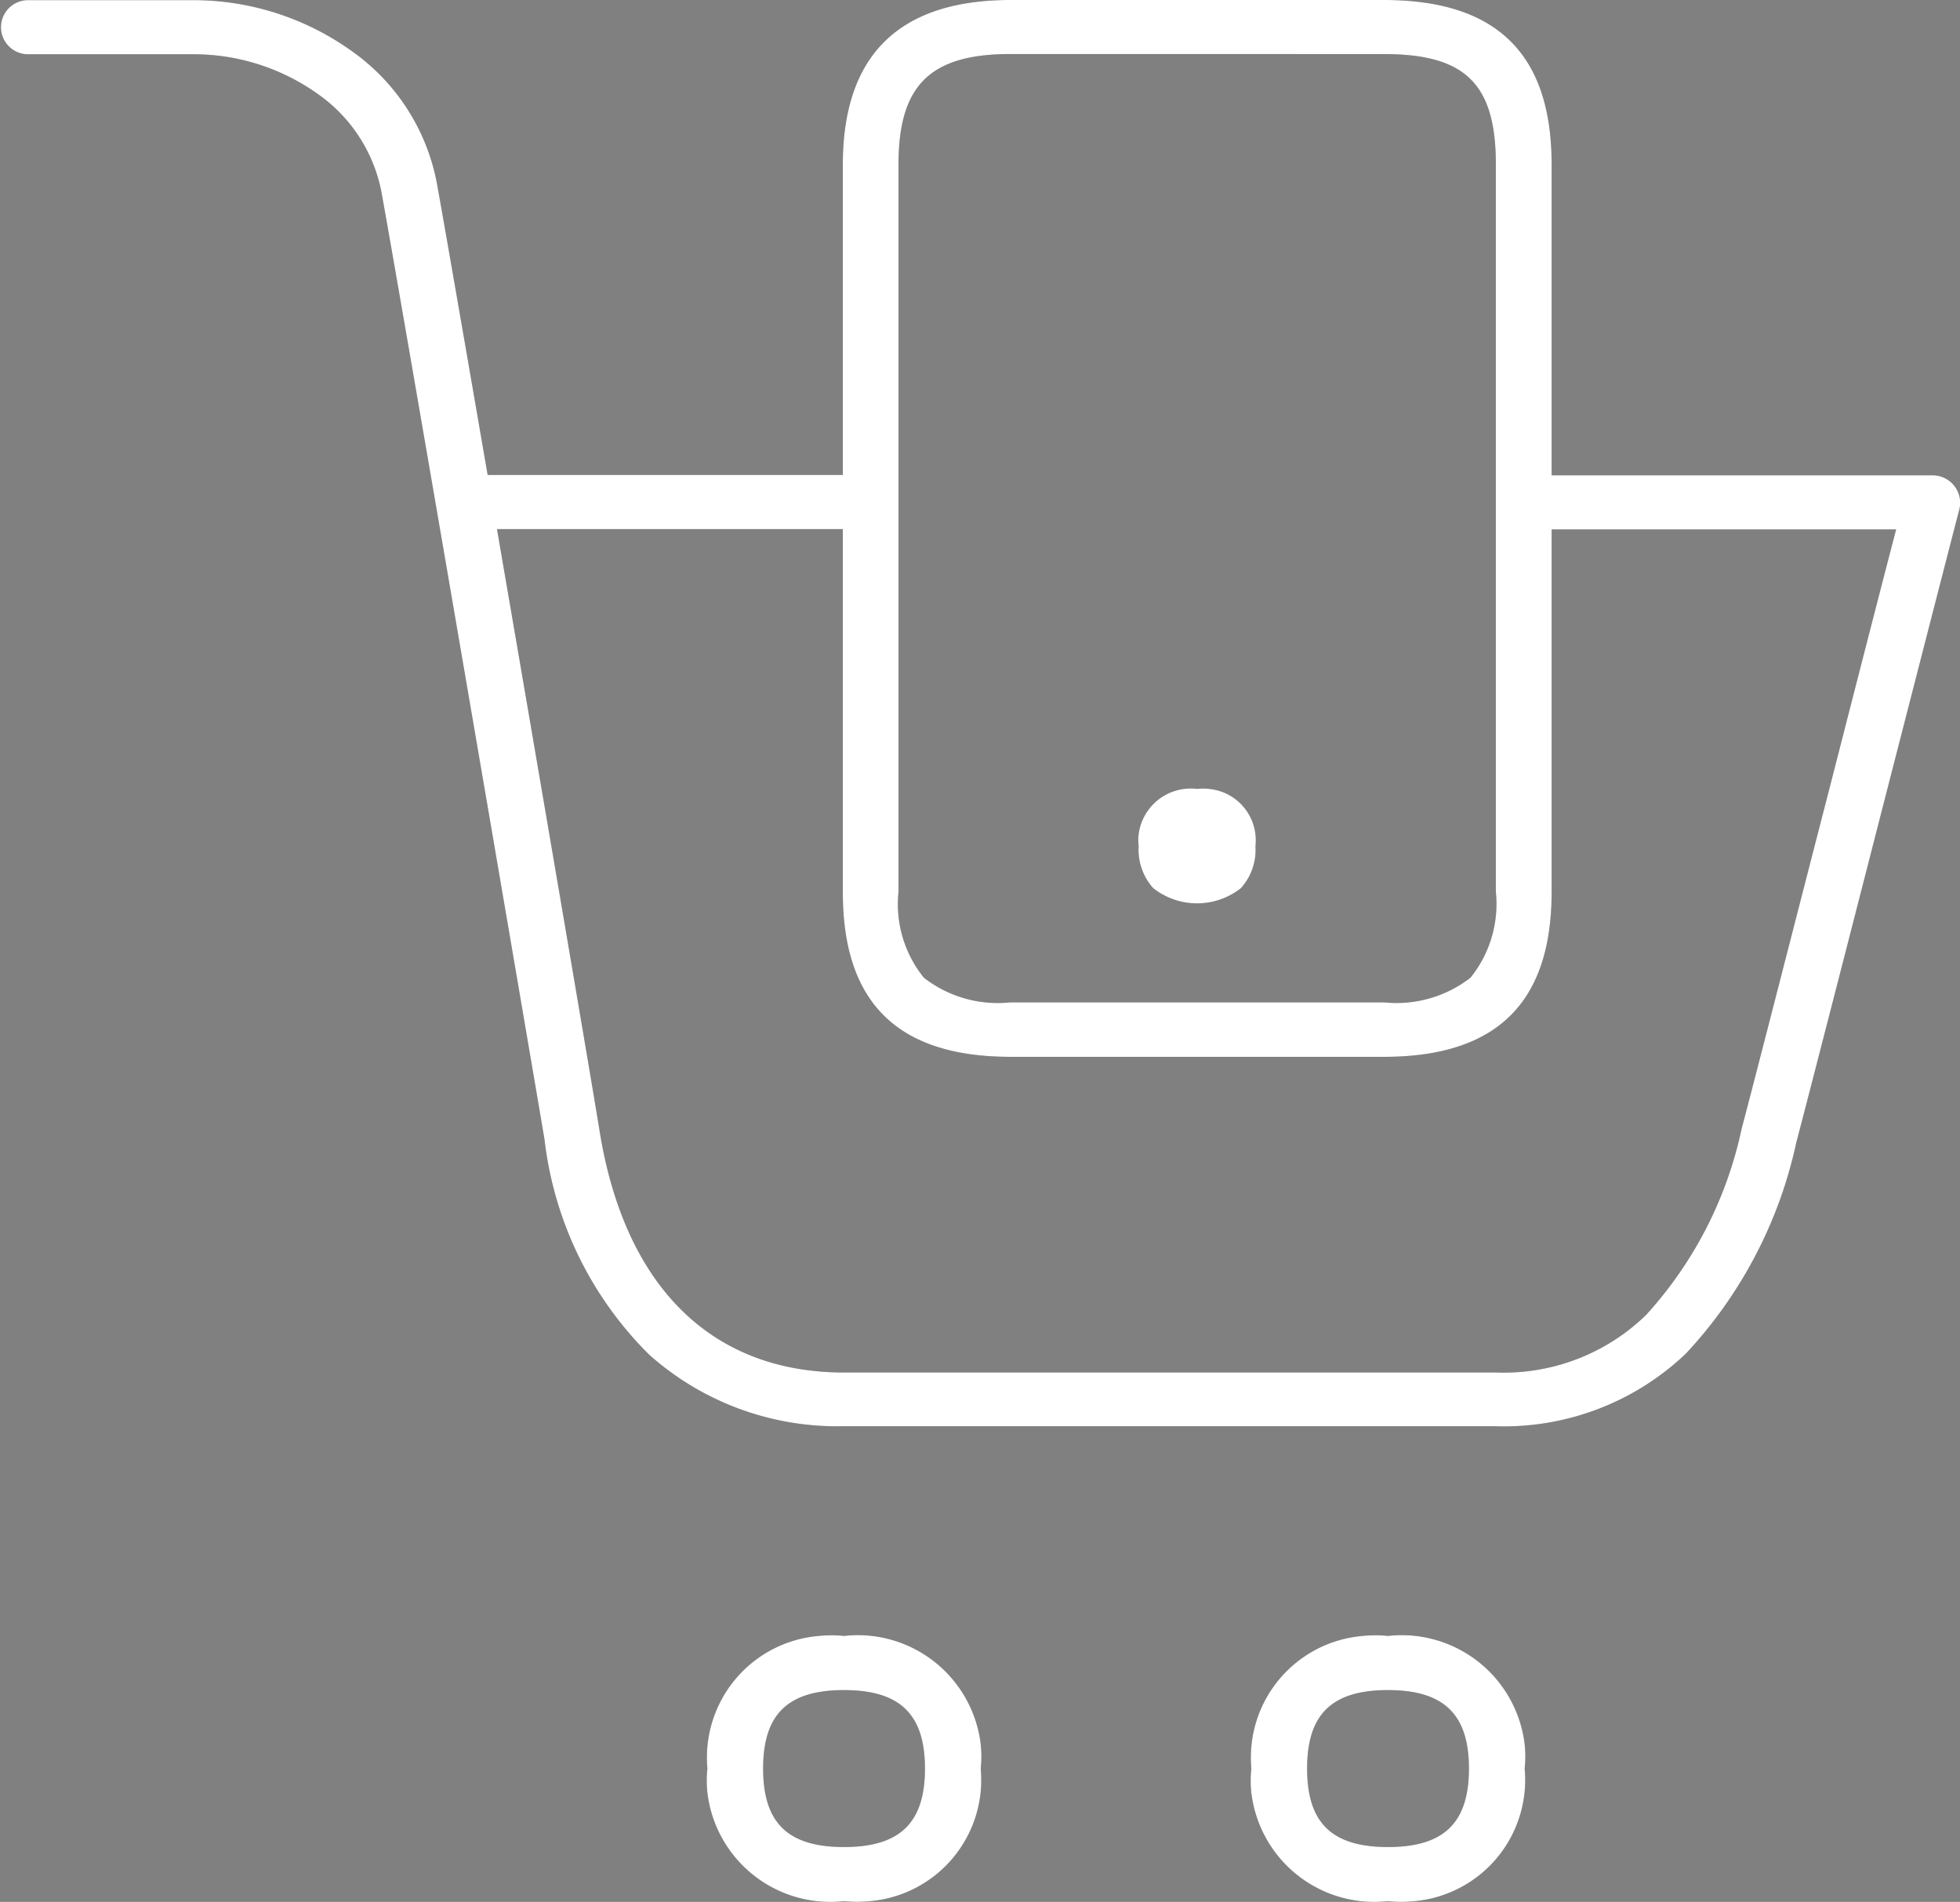 <svg id="Group_21439" data-name="Group 21439" xmlns="http://www.w3.org/2000/svg" width="40.264" height="39.07" viewBox="0 0 40.264 39.07">
  <rect x="0" y="0" width="40.264" height="39.07" fill="#808080" stroke="none"/>
  <path id="Path_50055" data-name="Path 50055" d="M318.841,37.8h-13.41a5.8,5.8,0,0,1-4-1.469,7.428,7.428,0,0,1-2.15-4.419c-.3-1.784-3.029-17.729-3.357-19.5a3.2,3.2,0,0,0-1.3-1.979,4.394,4.394,0,0,0-2.6-.816h-3.353a.556.556,0,1,1,0-1.112h3.353a5.591,5.591,0,0,1,3.289,1.04,4.3,4.3,0,0,1,1.748,2.674c.328,1.779,3.066,17.739,3.353,19.525.517,3.191,2.3,4.953,5.021,4.953h13.41a4.192,4.192,0,0,0,3.066-1.183,8.215,8.215,0,0,0,1.961-3.821c.24-.9,1.032-4,1.805-6.994.527-2.057,1.031-4.025,1.37-5.321h-7.486a.556.556,0,1,1,0-1.112h8.229a.567.567,0,0,1,.573.556.638.638,0,0,1-.016.139c-.315,1.213-.912,3.541-1.547,6.01-.769,3-1.566,6.1-1.805,7.008a9.177,9.177,0,0,1-2.269,4.332,5.422,5.422,0,0,1-3.881,1.491" transform="translate(-288.095 -8.502)" fill="#51535a"/>
  <path id="Path_50056" data-name="Path 50056" d="M304.713,18.246h-7.986a.556.556,0,1,1,0-1.112h7.989a.556.556,0,1,1,0,1.112m-.332,28.186a2.545,2.545,0,0,1-2.808-2.225,2.31,2.31,0,0,1,0-.5,2.507,2.507,0,0,1,2.292-2.724,2.618,2.618,0,0,1,.515,0,2.544,2.544,0,0,1,2.808,2.225,2.306,2.306,0,0,1,0,.5,2.5,2.5,0,0,1-2.274,2.724,2.63,2.63,0,0,1-.534,0m0-4.336c-1.152,0-1.662.494-1.662,1.612s.51,1.612,1.662,1.612,1.662-.5,1.662-1.612-.51-1.612-1.662-1.612m11.175,4.336a2.545,2.545,0,0,1-2.808-2.225,2.306,2.306,0,0,1,0-.5,2.507,2.507,0,0,1,2.292-2.724,2.618,2.618,0,0,1,.515,0,2.545,2.545,0,0,1,2.808,2.225,2.306,2.306,0,0,1,0,.5,2.5,2.5,0,0,1-2.272,2.725,2.686,2.686,0,0,1-.539,0Zm0-4.336c-1.151,0-1.662.494-1.662,1.612s.511,1.612,1.662,1.612,1.662-.5,1.662-1.612-.513-1.612-1.665-1.612Z" transform="translate(-287.044 -7.377)" fill="#51535a"/>
  <path id="Path_50057" data-name="Path 50057" d="M314.529,30.212h-7.673c-2.315,0-3.444-1.107-3.444-3.381V11.882c0-2.249,1.158-3.38,3.444-3.38h7.673c2.316,0,3.444,1.107,3.444,3.38V26.825c0,2.28-1.132,3.387-3.444,3.387m-7.673-20.6c-1.65,0-2.3.64-2.3,2.269V26.825a2.4,2.4,0,0,0,.522,1.762,2.469,2.469,0,0,0,1.777.506h7.673a2.479,2.479,0,0,0,1.777-.506,2.415,2.415,0,0,0,.522-1.762V11.882c0-1.657-.625-2.269-2.3-2.269Z" transform="translate(-286.098 -8.502)" fill="#51535a"/>
  <path id="Path_50058" data-name="Path 50058" d="M309.99,22.84a1.079,1.079,0,0,0-1.2.927,1,1,0,0,0,0,.246,1.183,1.183,0,0,0,.3.867,1.455,1.455,0,0,0,1.8,0,1.173,1.173,0,0,0,.3-.867,1.06,1.06,0,0,0-.945-1.172,1.043,1.043,0,0,0-.259,0" transform="translate(-285.399 -6.634)" fill="#51535a"/>
  <path id="Path_50059" data-name="Path 50059" d="M318.841,37.8h-13.41a5.8,5.8,0,0,1-4-1.469,7.428,7.428,0,0,1-2.15-4.419c-.3-1.784-3.029-17.729-3.357-19.5a3.2,3.2,0,0,0-1.3-1.979,4.394,4.394,0,0,0-2.6-.816h-3.353a.556.556,0,1,1,0-1.112h3.353a5.591,5.591,0,0,1,3.289,1.04,4.3,4.3,0,0,1,1.748,2.674c.328,1.779,3.066,17.739,3.353,19.525.517,3.191,2.3,4.953,5.021,4.953h13.41a4.192,4.192,0,0,0,3.066-1.183,8.215,8.215,0,0,0,1.961-3.821c.24-.9,1.032-4,1.805-6.994.527-2.057,1.031-4.025,1.37-5.321h-7.486a.556.556,0,1,1,0-1.112h8.229a.567.567,0,0,1,.573.556.638.638,0,0,1-.016.139c-.315,1.213-.912,3.541-1.547,6.01-.769,3-1.566,6.1-1.805,7.008a9.177,9.177,0,0,1-2.269,4.332,5.422,5.422,0,0,1-3.881,1.491" transform="translate(-288.095 -8.502)" fill="#fff"/>
  <path id="Path_50060" data-name="Path 50060" d="M304.713,18.246h-7.986a.556.556,0,1,1,0-1.112h7.989a.556.556,0,1,1,0,1.112m-.332,28.186a2.545,2.545,0,0,1-2.808-2.225,2.31,2.31,0,0,1,0-.5,2.507,2.507,0,0,1,2.292-2.724,2.618,2.618,0,0,1,.515,0,2.544,2.544,0,0,1,2.808,2.225,2.306,2.306,0,0,1,0,.5,2.5,2.5,0,0,1-2.274,2.724,2.63,2.63,0,0,1-.534,0m0-4.336c-1.152,0-1.662.494-1.662,1.612s.51,1.612,1.662,1.612,1.662-.5,1.662-1.612-.51-1.612-1.662-1.612m11.175,4.336a2.545,2.545,0,0,1-2.808-2.225,2.306,2.306,0,0,1,0-.5,2.507,2.507,0,0,1,2.292-2.724,2.618,2.618,0,0,1,.515,0,2.545,2.545,0,0,1,2.808,2.225,2.306,2.306,0,0,1,0,.5,2.5,2.5,0,0,1-2.272,2.725,2.686,2.686,0,0,1-.539,0Zm0-4.336c-1.151,0-1.662.494-1.662,1.612s.511,1.612,1.662,1.612,1.662-.5,1.662-1.612-.513-1.612-1.665-1.612Z" transform="translate(-287.044 -7.377)" fill="#fff"/>
  <path id="Path_50061" data-name="Path 50061" d="M314.529,30.212h-7.673c-2.315,0-3.444-1.107-3.444-3.381V11.882c0-2.249,1.158-3.38,3.444-3.38h7.673c2.316,0,3.444,1.107,3.444,3.38V26.825c0,2.28-1.132,3.387-3.444,3.387m-7.673-20.6c-1.65,0-2.3.64-2.3,2.269V26.825a2.4,2.4,0,0,0,.522,1.762,2.469,2.469,0,0,0,1.777.506h7.673a2.479,2.479,0,0,0,1.777-.506,2.415,2.415,0,0,0,.522-1.762V11.882c0-1.657-.625-2.269-2.3-2.269Z" transform="translate(-286.098 -8.502)" fill="#fff"/>
  <path id="Path_50062" data-name="Path 50062" d="M309.99,22.84a1.079,1.079,0,0,0-1.2.927,1,1,0,0,0,0,.246,1.183,1.183,0,0,0,.3.867,1.455,1.455,0,0,0,1.8,0,1.173,1.173,0,0,0,.3-.867,1.06,1.06,0,0,0-.945-1.172,1.043,1.043,0,0,0-.259,0" transform="translate(-285.399 -6.634)" fill="#fff"/>
  <rect id="Rectangle_5556" data-name="Rectangle 5556" width="40.26" height="39.055" transform="translate(0 0)" fill="none"/>
</svg>
